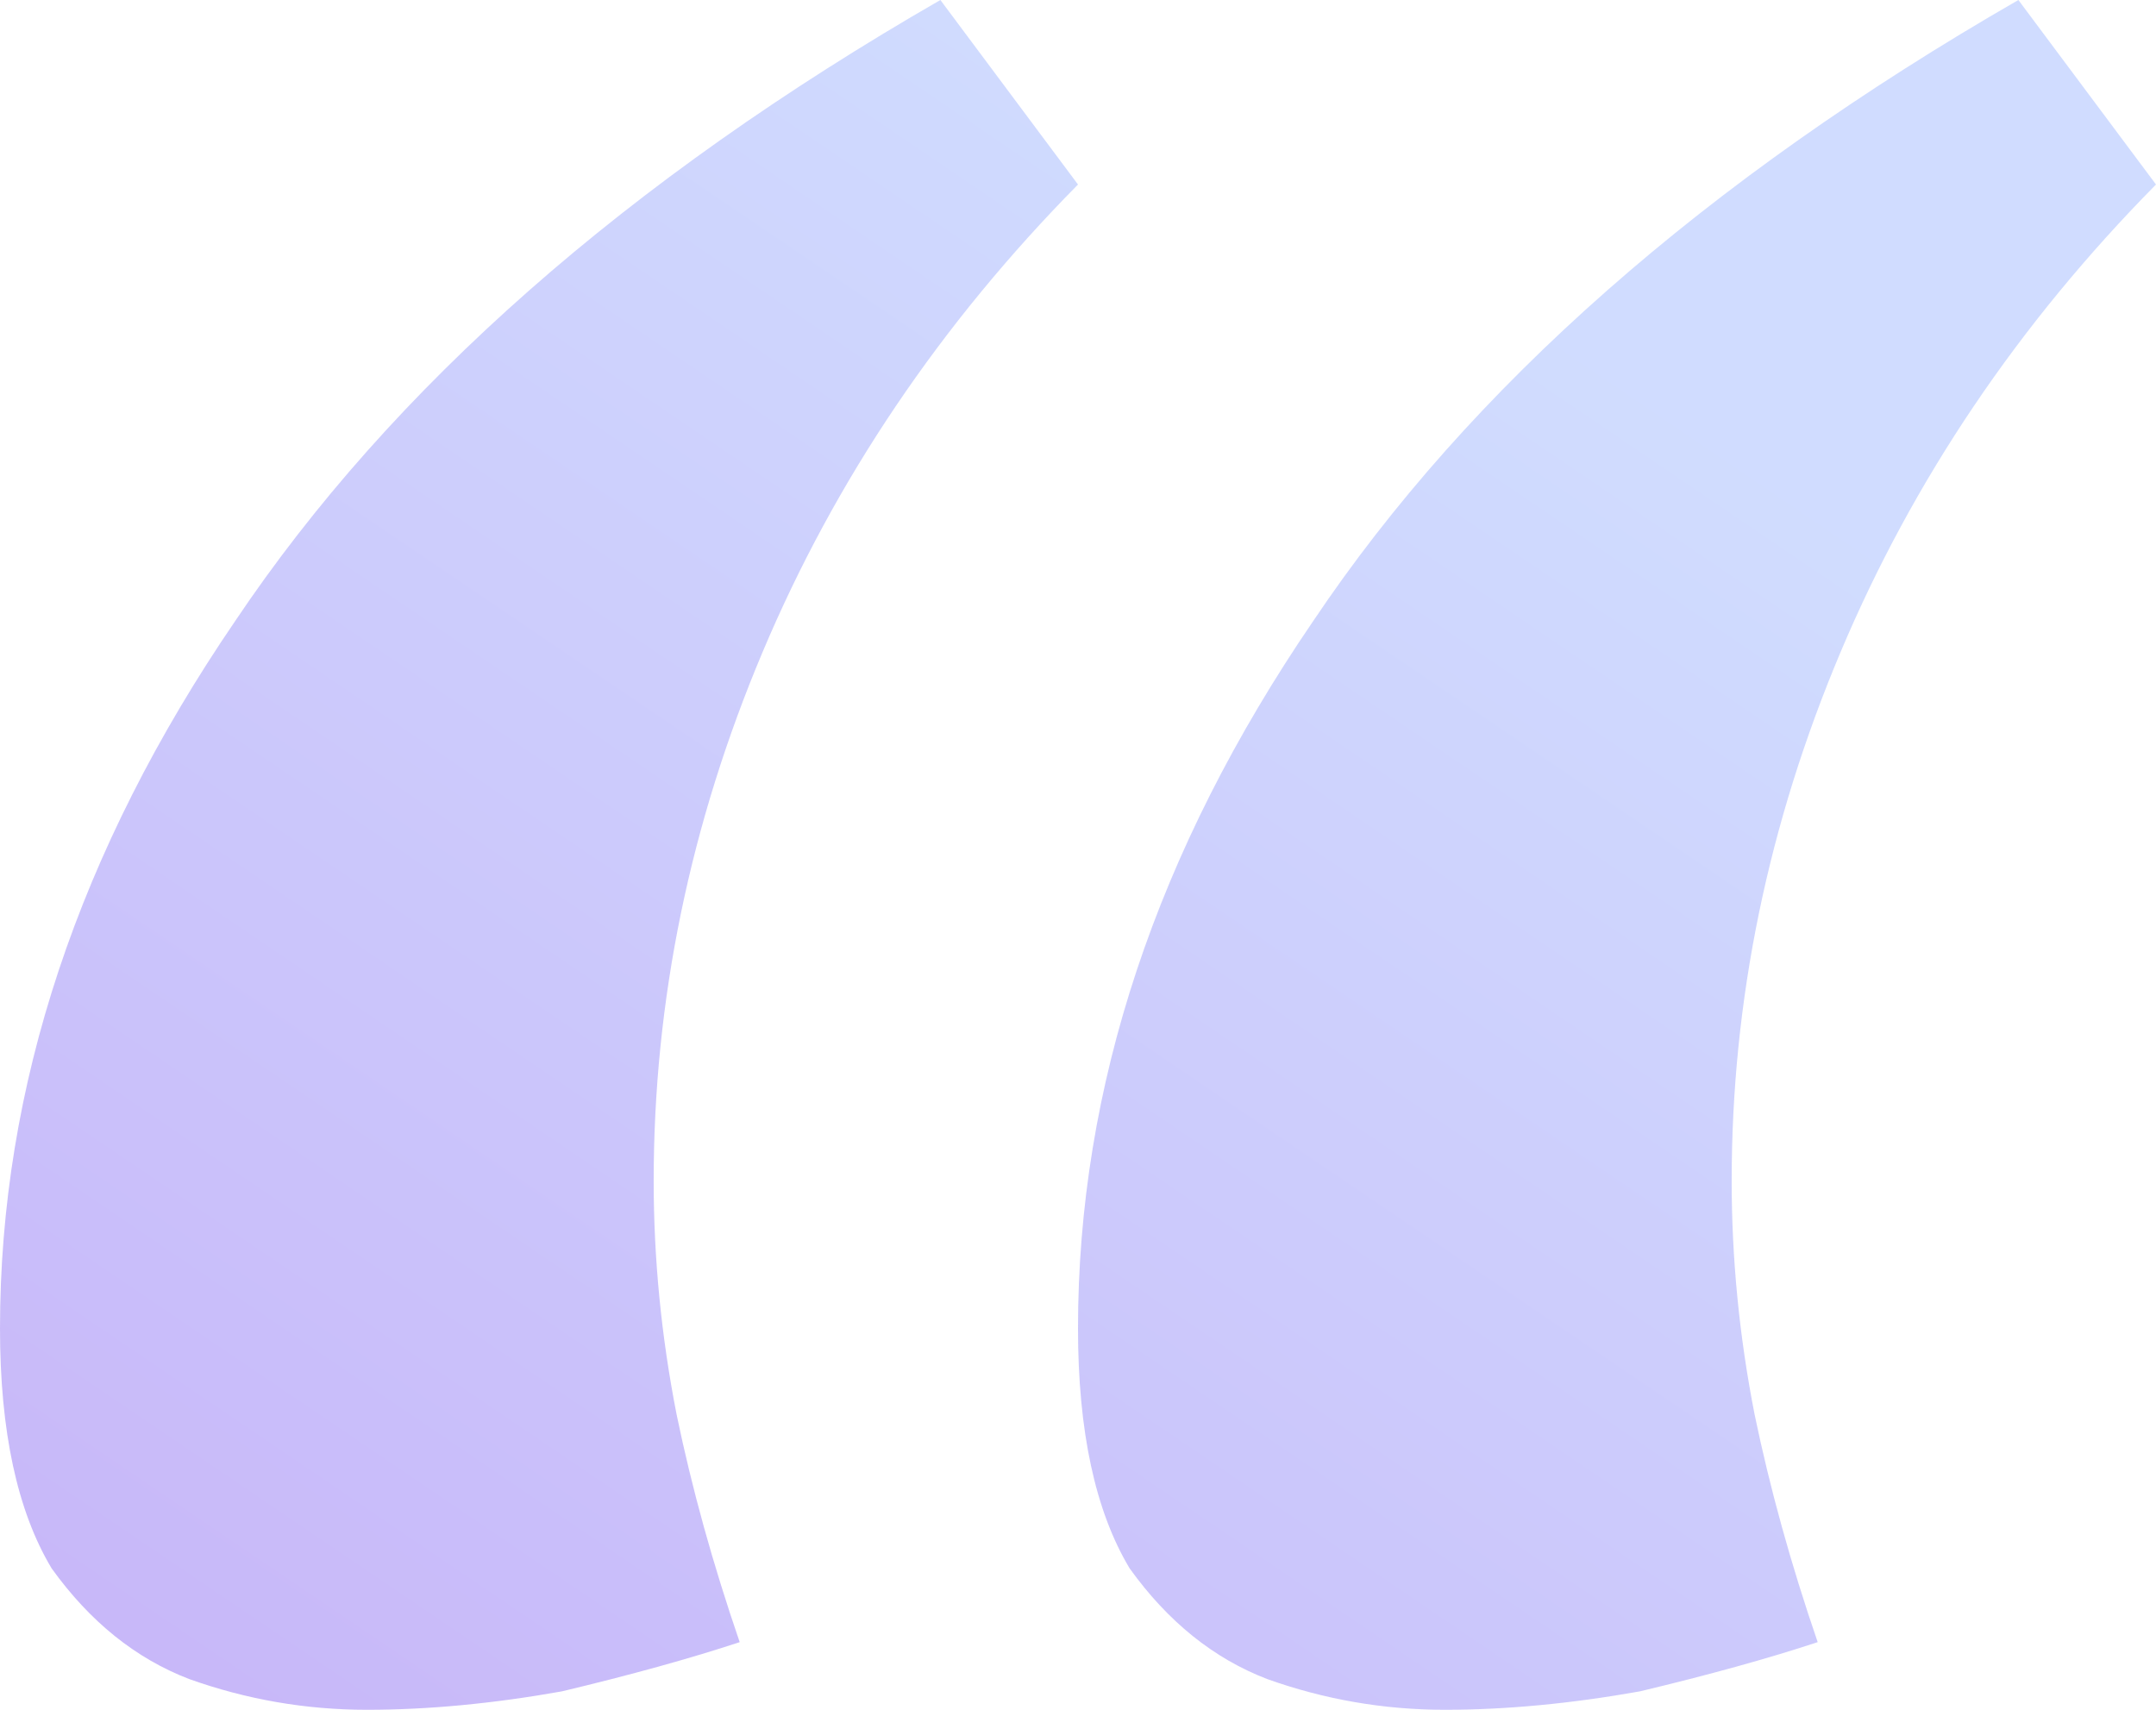 <svg xmlns="http://www.w3.org/2000/svg" width="58" height="46" viewBox="0 0 58 46" fill="none"><path opacity="0.3" d="M19.899 44.18C18.562 44.621 16.968 45.062 15.117 45.504C13.266 45.834 11.518 46 9.872 46C8.227 46 6.633 45.724 5.09 45.173C3.651 44.621 2.417 43.628 1.388 42.194C0.463 40.65 0 38.499 0 35.741C0 29.233 2.108 22.89 6.324 16.712C10.541 10.425 16.865 4.854 25.298 0L29 4.964C25.298 8.715 22.47 12.906 20.516 17.54C18.562 22.173 17.585 26.916 17.585 31.77C17.585 33.866 17.791 35.962 18.202 38.057C18.613 40.043 19.179 42.084 19.899 44.18ZM48.899 44.18C47.562 44.621 45.968 45.062 44.117 45.504C42.266 45.834 40.518 46 38.872 46C37.227 46 35.633 45.724 34.09 45.173C32.651 44.621 31.417 43.628 30.388 42.194C29.463 40.65 29 38.499 29 35.741C29 29.233 31.108 22.89 35.325 16.712C39.541 10.425 45.865 4.854 54.298 0L58 4.964C54.298 8.715 51.47 12.906 49.516 17.54C47.562 22.173 46.585 26.916 46.585 31.77C46.585 33.866 46.791 35.962 47.202 38.057C47.614 40.043 48.179 42.084 48.899 44.18Z" fill="url(#paint0_linear_35_2703)"></path><defs><linearGradient id="paint0_linear_35_2703" x1="38.612" y1="7.1" x2="10.307" y2="48.865" gradientUnits="userSpaceOnUse"><stop stop-color="#648DFF"></stop><stop offset="1" stop-color="#4913EC"></stop></linearGradient></defs></svg>